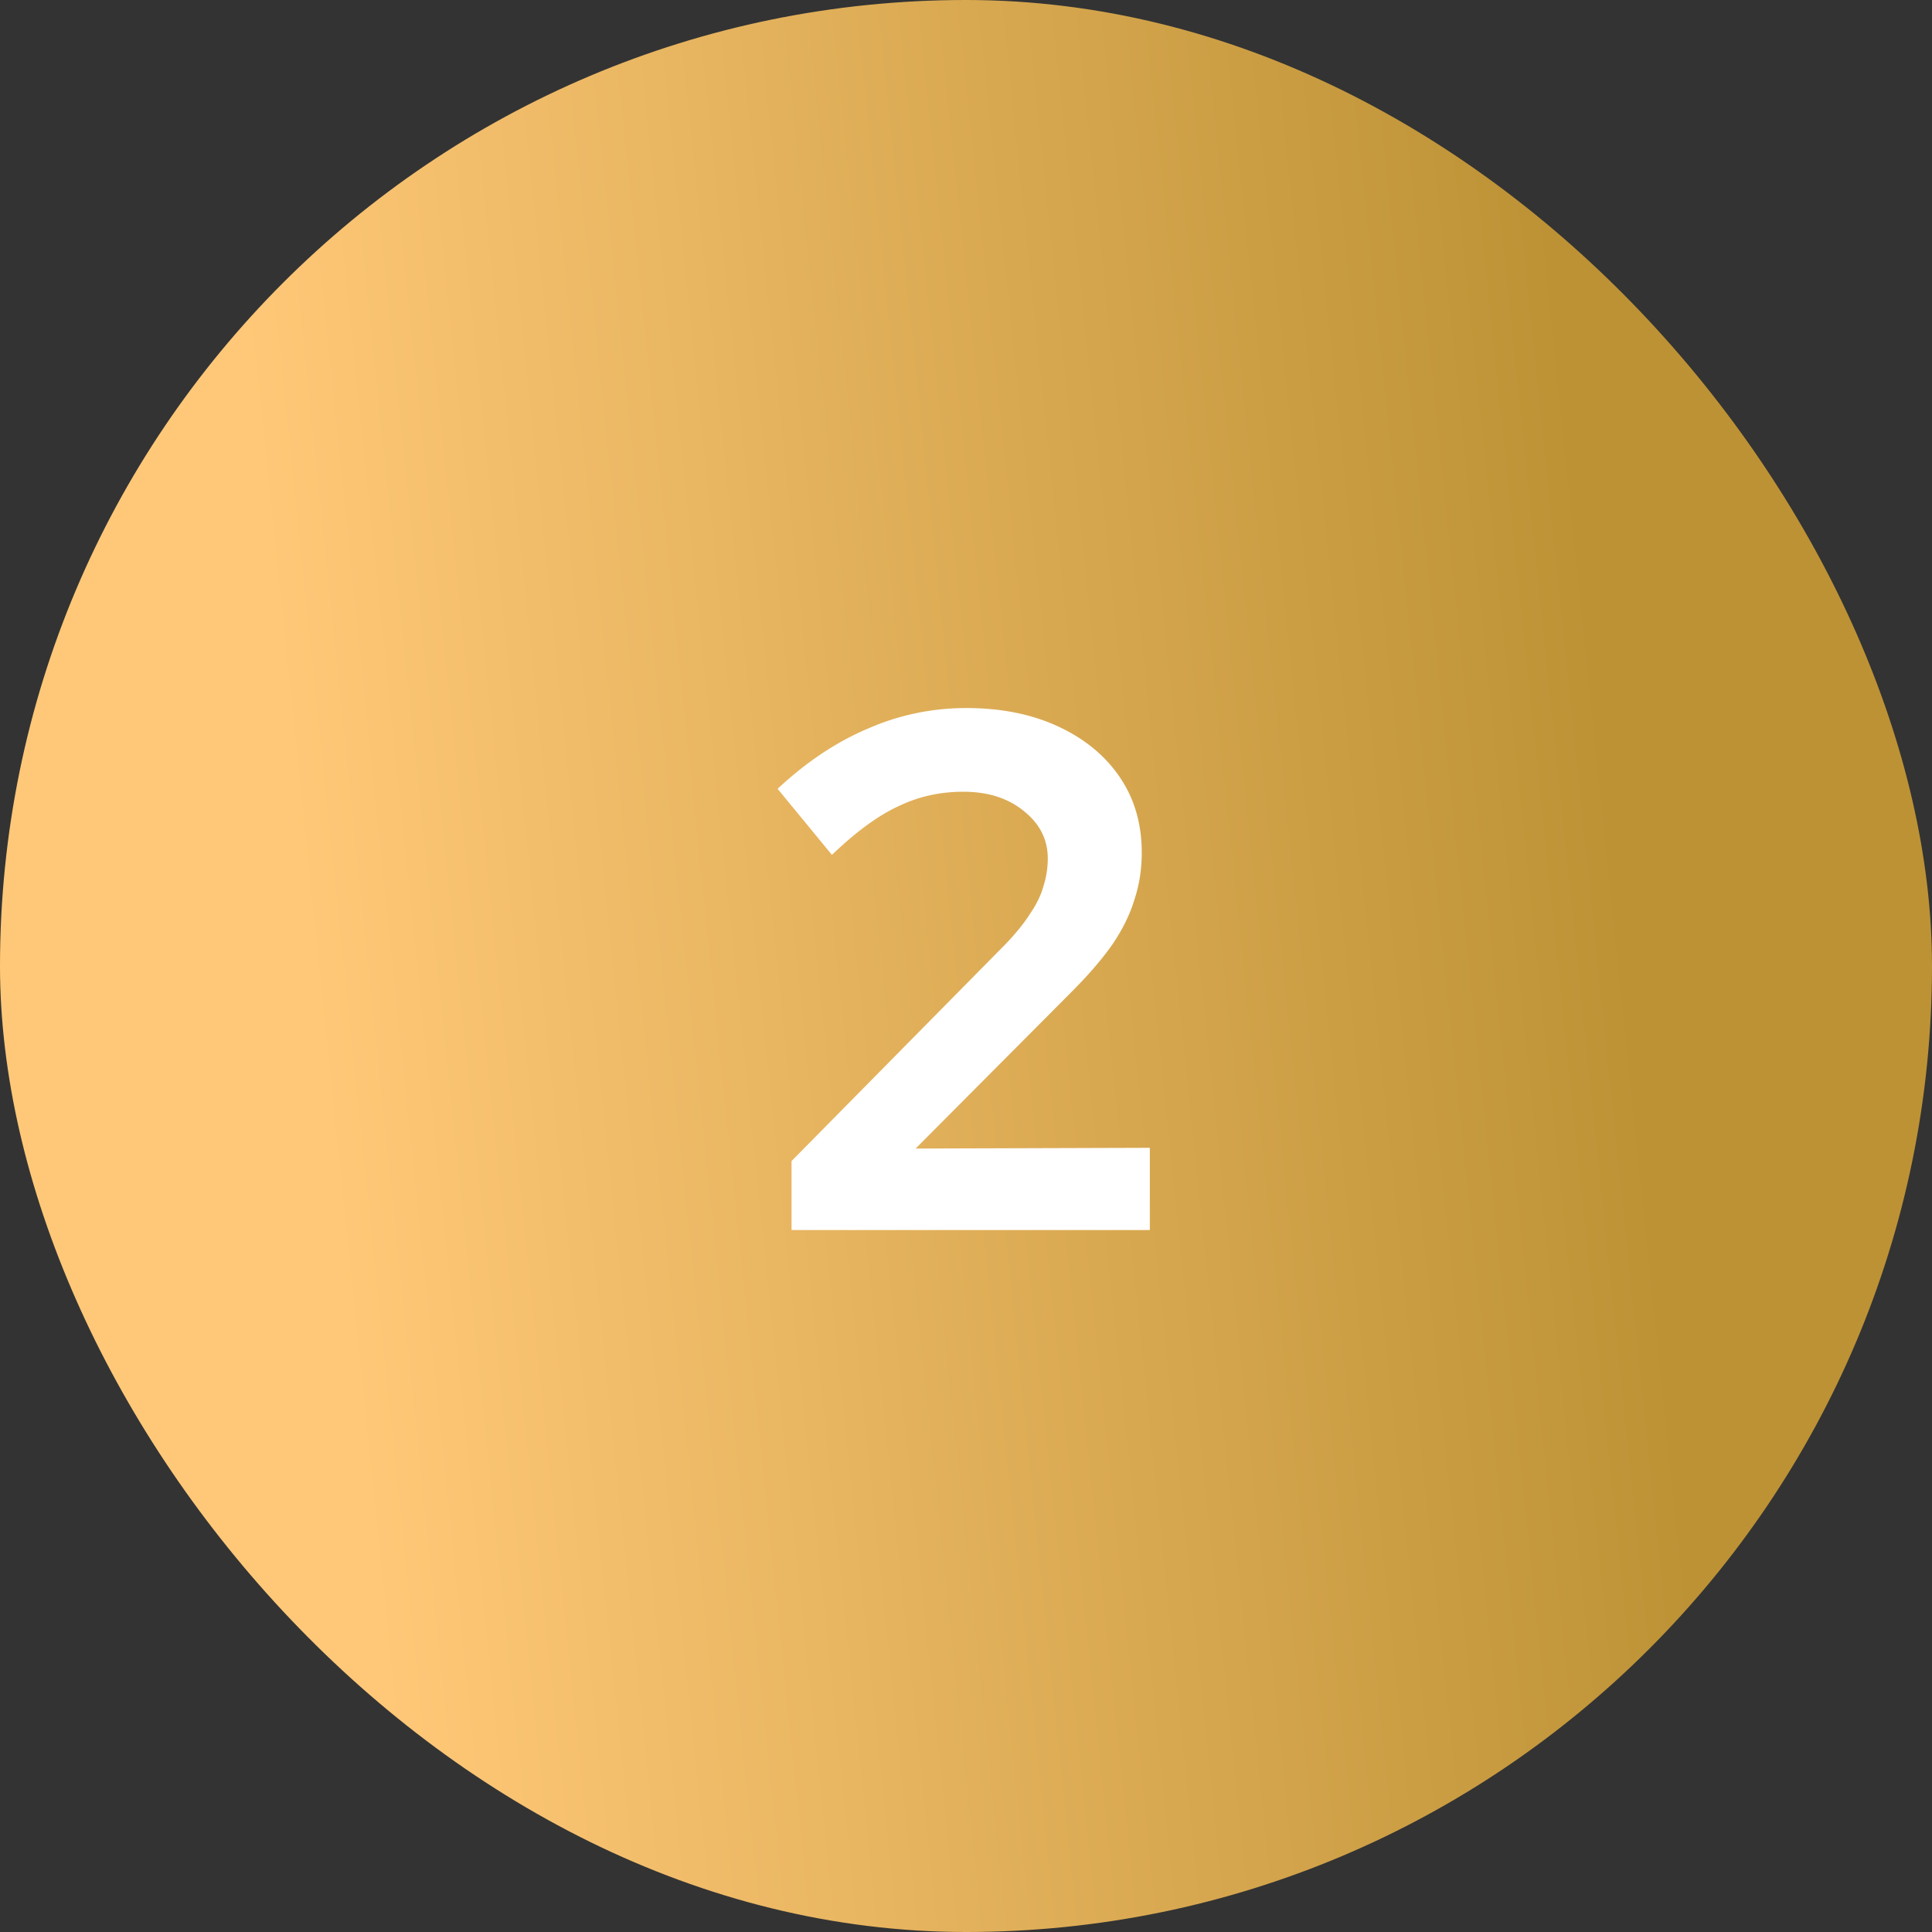 <svg width="150" height="150" viewBox="0 0 150 150" fill="none" xmlns="http://www.w3.org/2000/svg">
    <rect x="0" y="0" width="150" height="150" fill="#333333" stroke="none"/>
    <rect width="150" height="150" rx="75" fill="url(#7lvaes342a)"/>
    <path d="M61.456 95.5v-5.358L78.1 73.27c.798-.836 1.425-1.615 1.88-2.337.495-.722.837-1.425 1.027-2.109a7.158 7.158 0 0 0 .342-2.166c0-1.482-.627-2.717-1.881-3.705-1.216-.988-2.774-1.482-4.674-1.482-1.824 0-3.515.38-5.073 1.14-1.558.722-3.268 1.976-5.13 3.762l-4.218-5.13c2.242-2.09 4.579-3.648 7.01-4.674a18.855 18.855 0 0 1 7.639-1.596c2.698 0 5.073.475 7.125 1.425 2.052.95 3.648 2.261 4.788 3.933 1.14 1.672 1.71 3.629 1.71 5.871 0 1.292-.19 2.508-.57 3.648-.342 1.14-.912 2.299-1.71 3.477-.798 1.14-1.862 2.375-3.192 3.705L71.089 89.173l18.183-.057V95.5H61.456z" fill="#fff"/>
    <defs>
        <linearGradient id="7lvaes342a" x1="131.231" y1="121.731" x2="29.781" y2="132.258" gradientUnits="userSpaceOnUse">
            <stop stop-color="#BD9235"/>
            <stop offset="1" stop-color="#FFC878"/>
        </linearGradient>
    </defs>
</svg>
